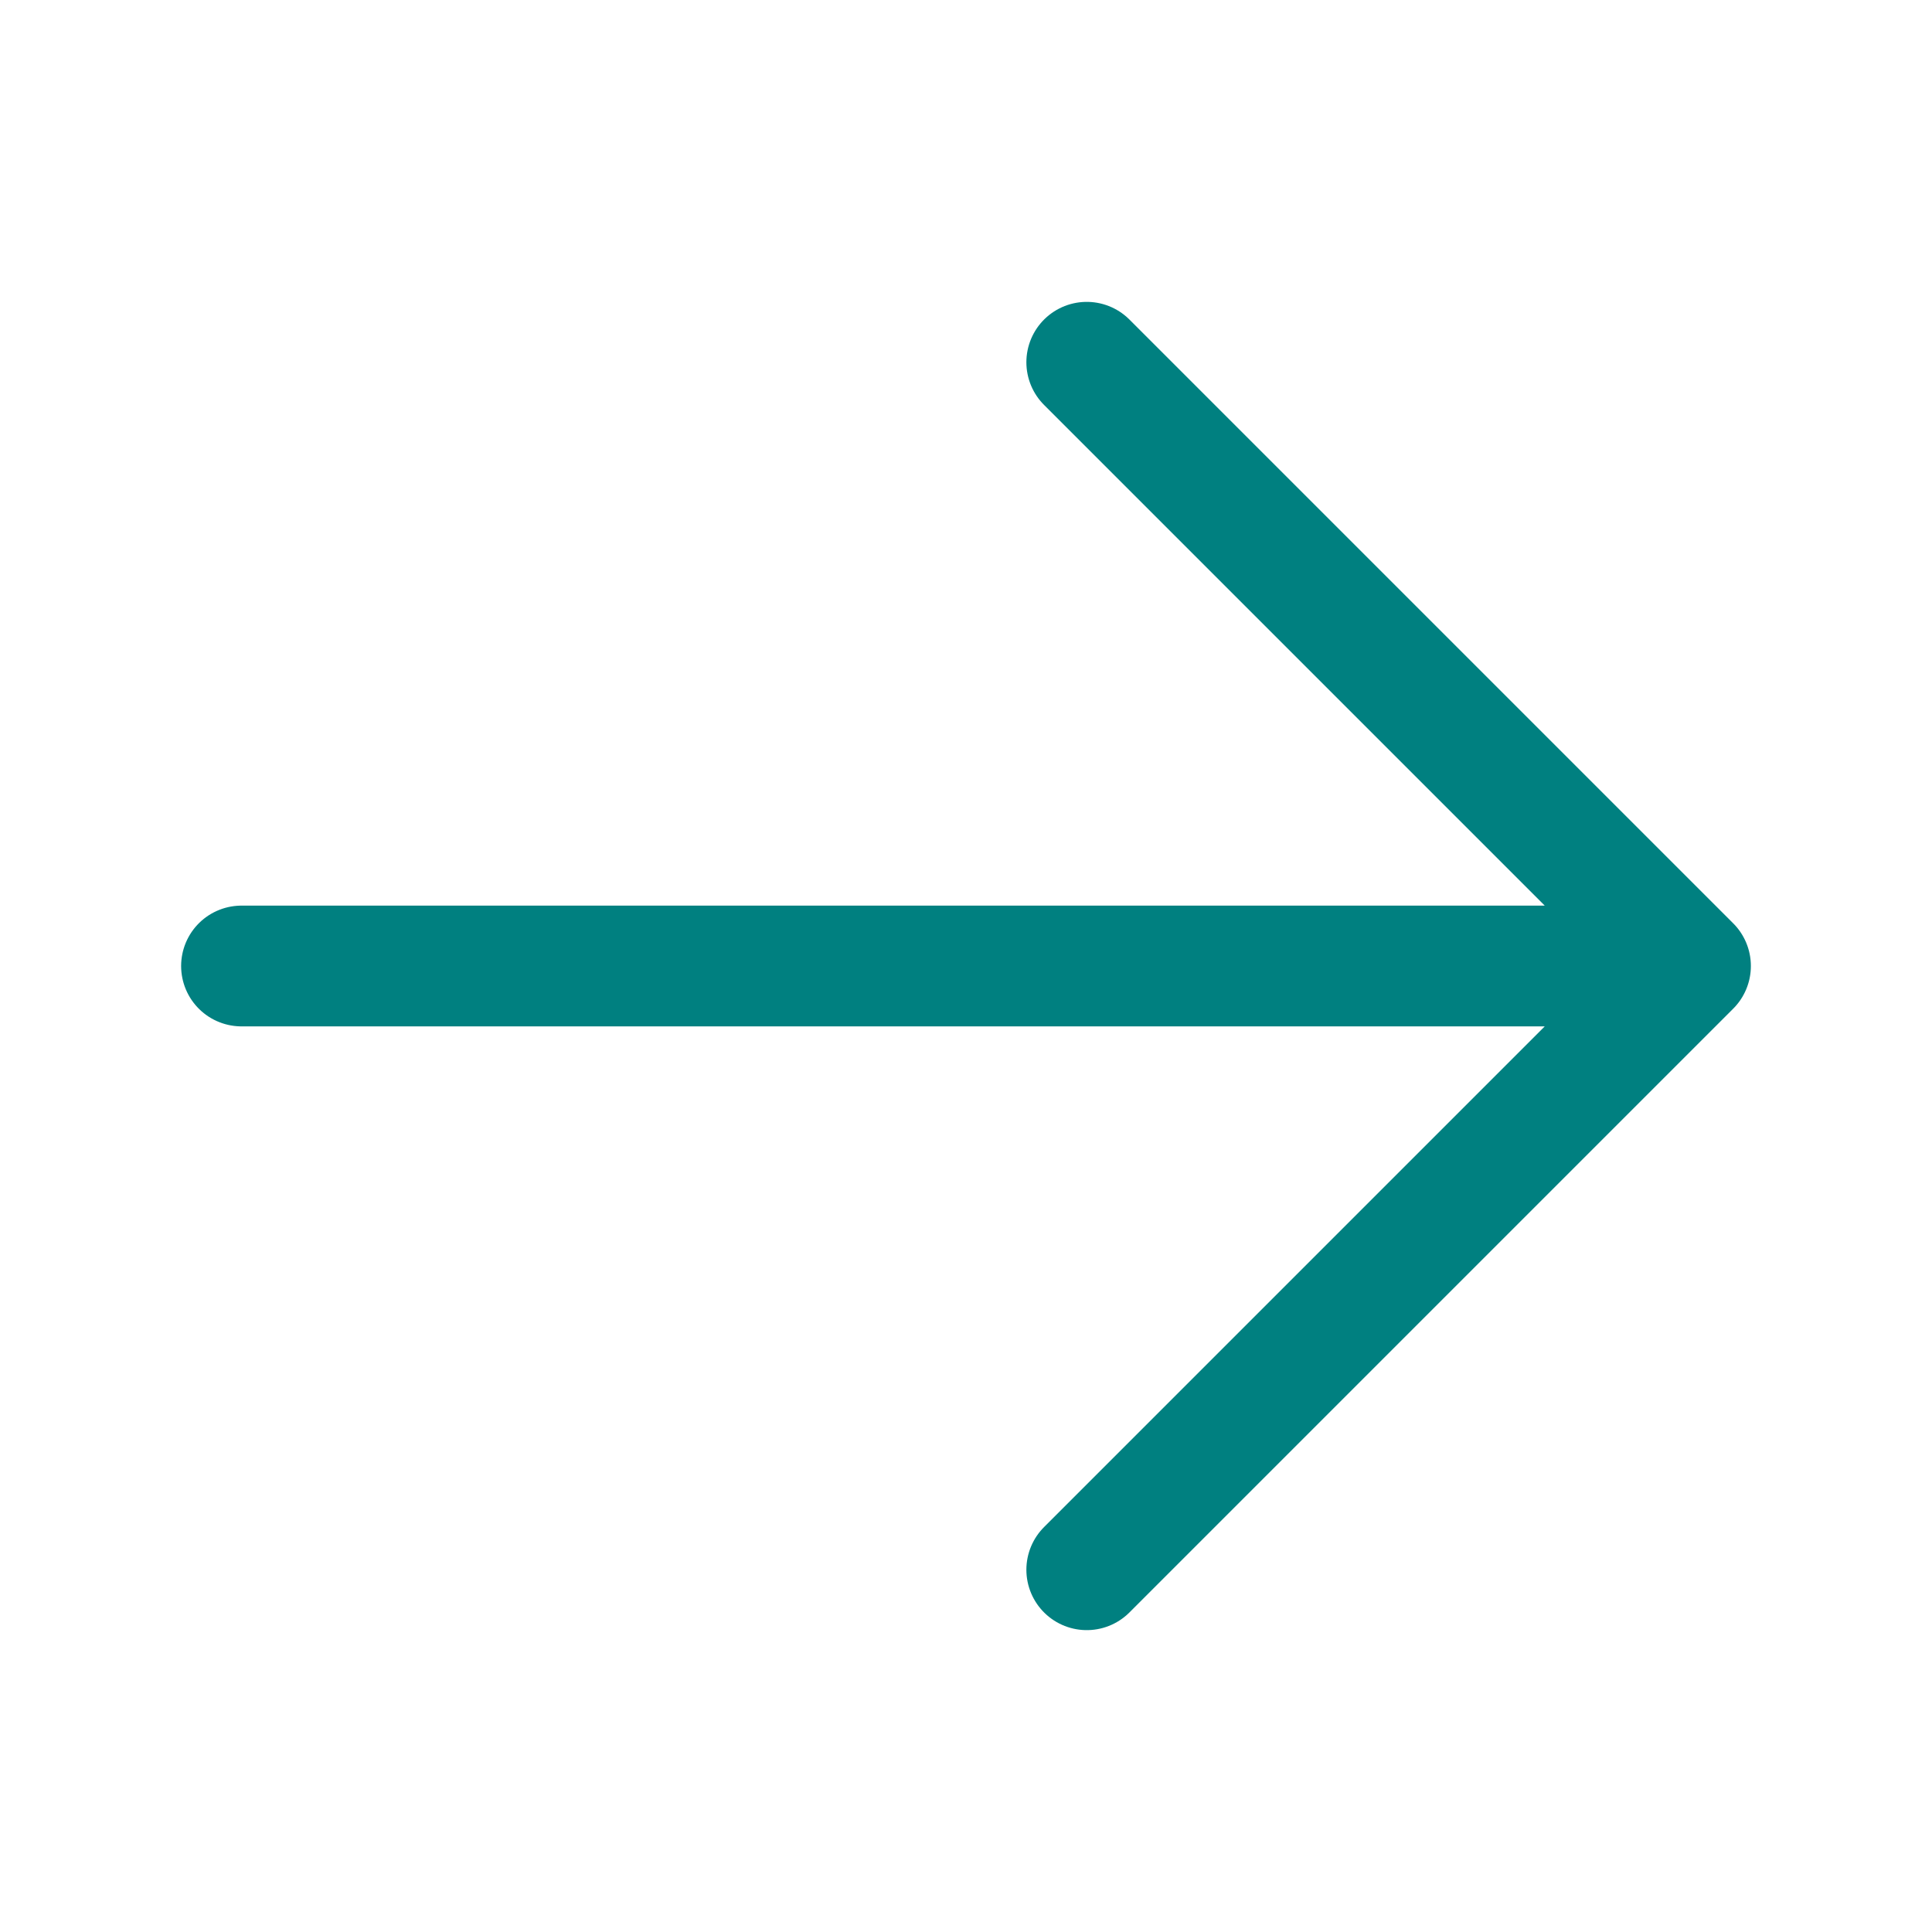 <svg xmlns="http://www.w3.org/2000/svg" width="32" height="32" viewBox="0 0 32 32" fill="none"><g id="arrow-right"><path id="Vector" d="M18 6L28 16M28 16L18 26M28 16L4 16" stroke="#008080" stroke-width="2" stroke-linecap="round" stroke-linejoin="round"></path></g></svg>